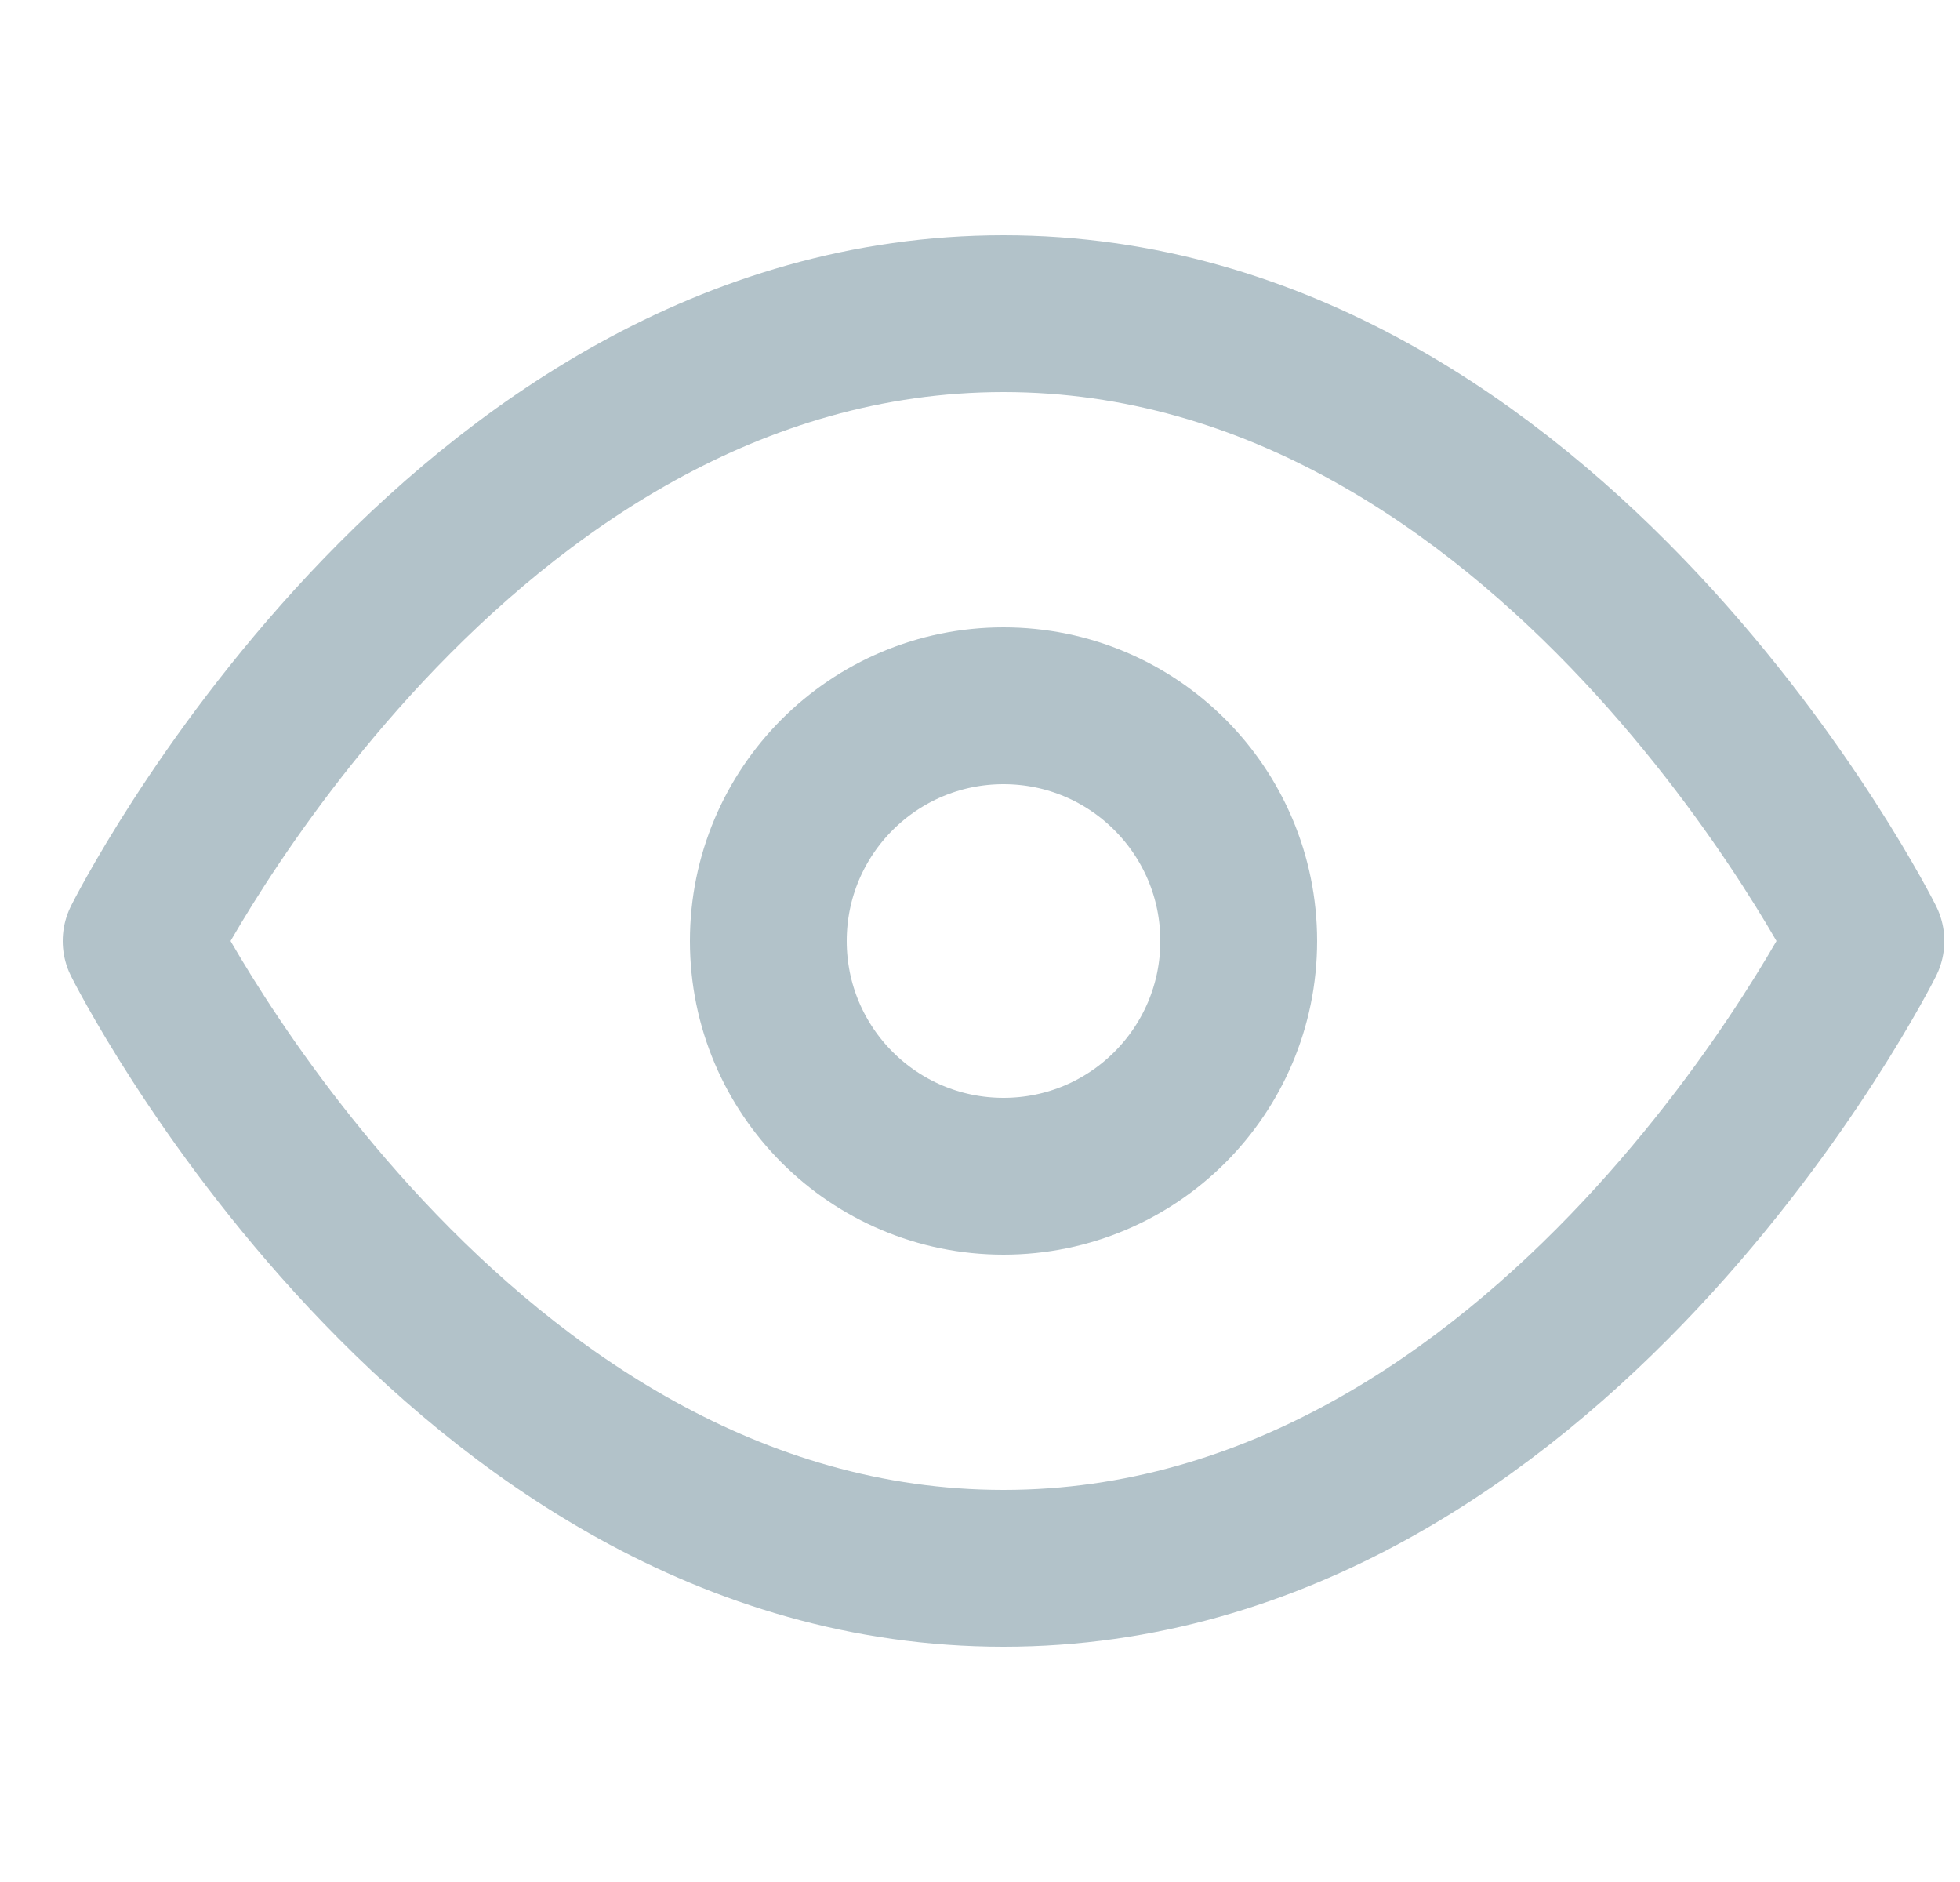 <svg width="25" height="24" viewBox="0 0 25 24" fill="none" xmlns="http://www.w3.org/2000/svg">
<g clip-path="url(#clip0_1_957)">
<path d="M1.8 12C1.8 12 5.8 4 12.8 4C19.8 4 23.8 12 23.8 12C23.8 12 19.8 20 12.8 20C5.8 20 1.8 12 1.8 12Z" stroke="#B2C2C9" stroke-width="2" stroke-linecap="round" stroke-linejoin="round"/>
<path d="M12.8 15C14.457 15 15.8 13.657 15.8 12C15.8 10.343 14.457 9 12.8 9C11.143 9 9.8 10.343 9.8 12C9.8 13.657 11.143 15 12.8 15Z" stroke="#B2C2C9" stroke-width="2" stroke-linecap="round" stroke-linejoin="round"/>
</g>
<defs>
<clipPath id="clip0_1_957">
<rect width="24" height="24" fill="white" transform="translate(0.8)"/>
</clipPath>
</defs>
</svg>
